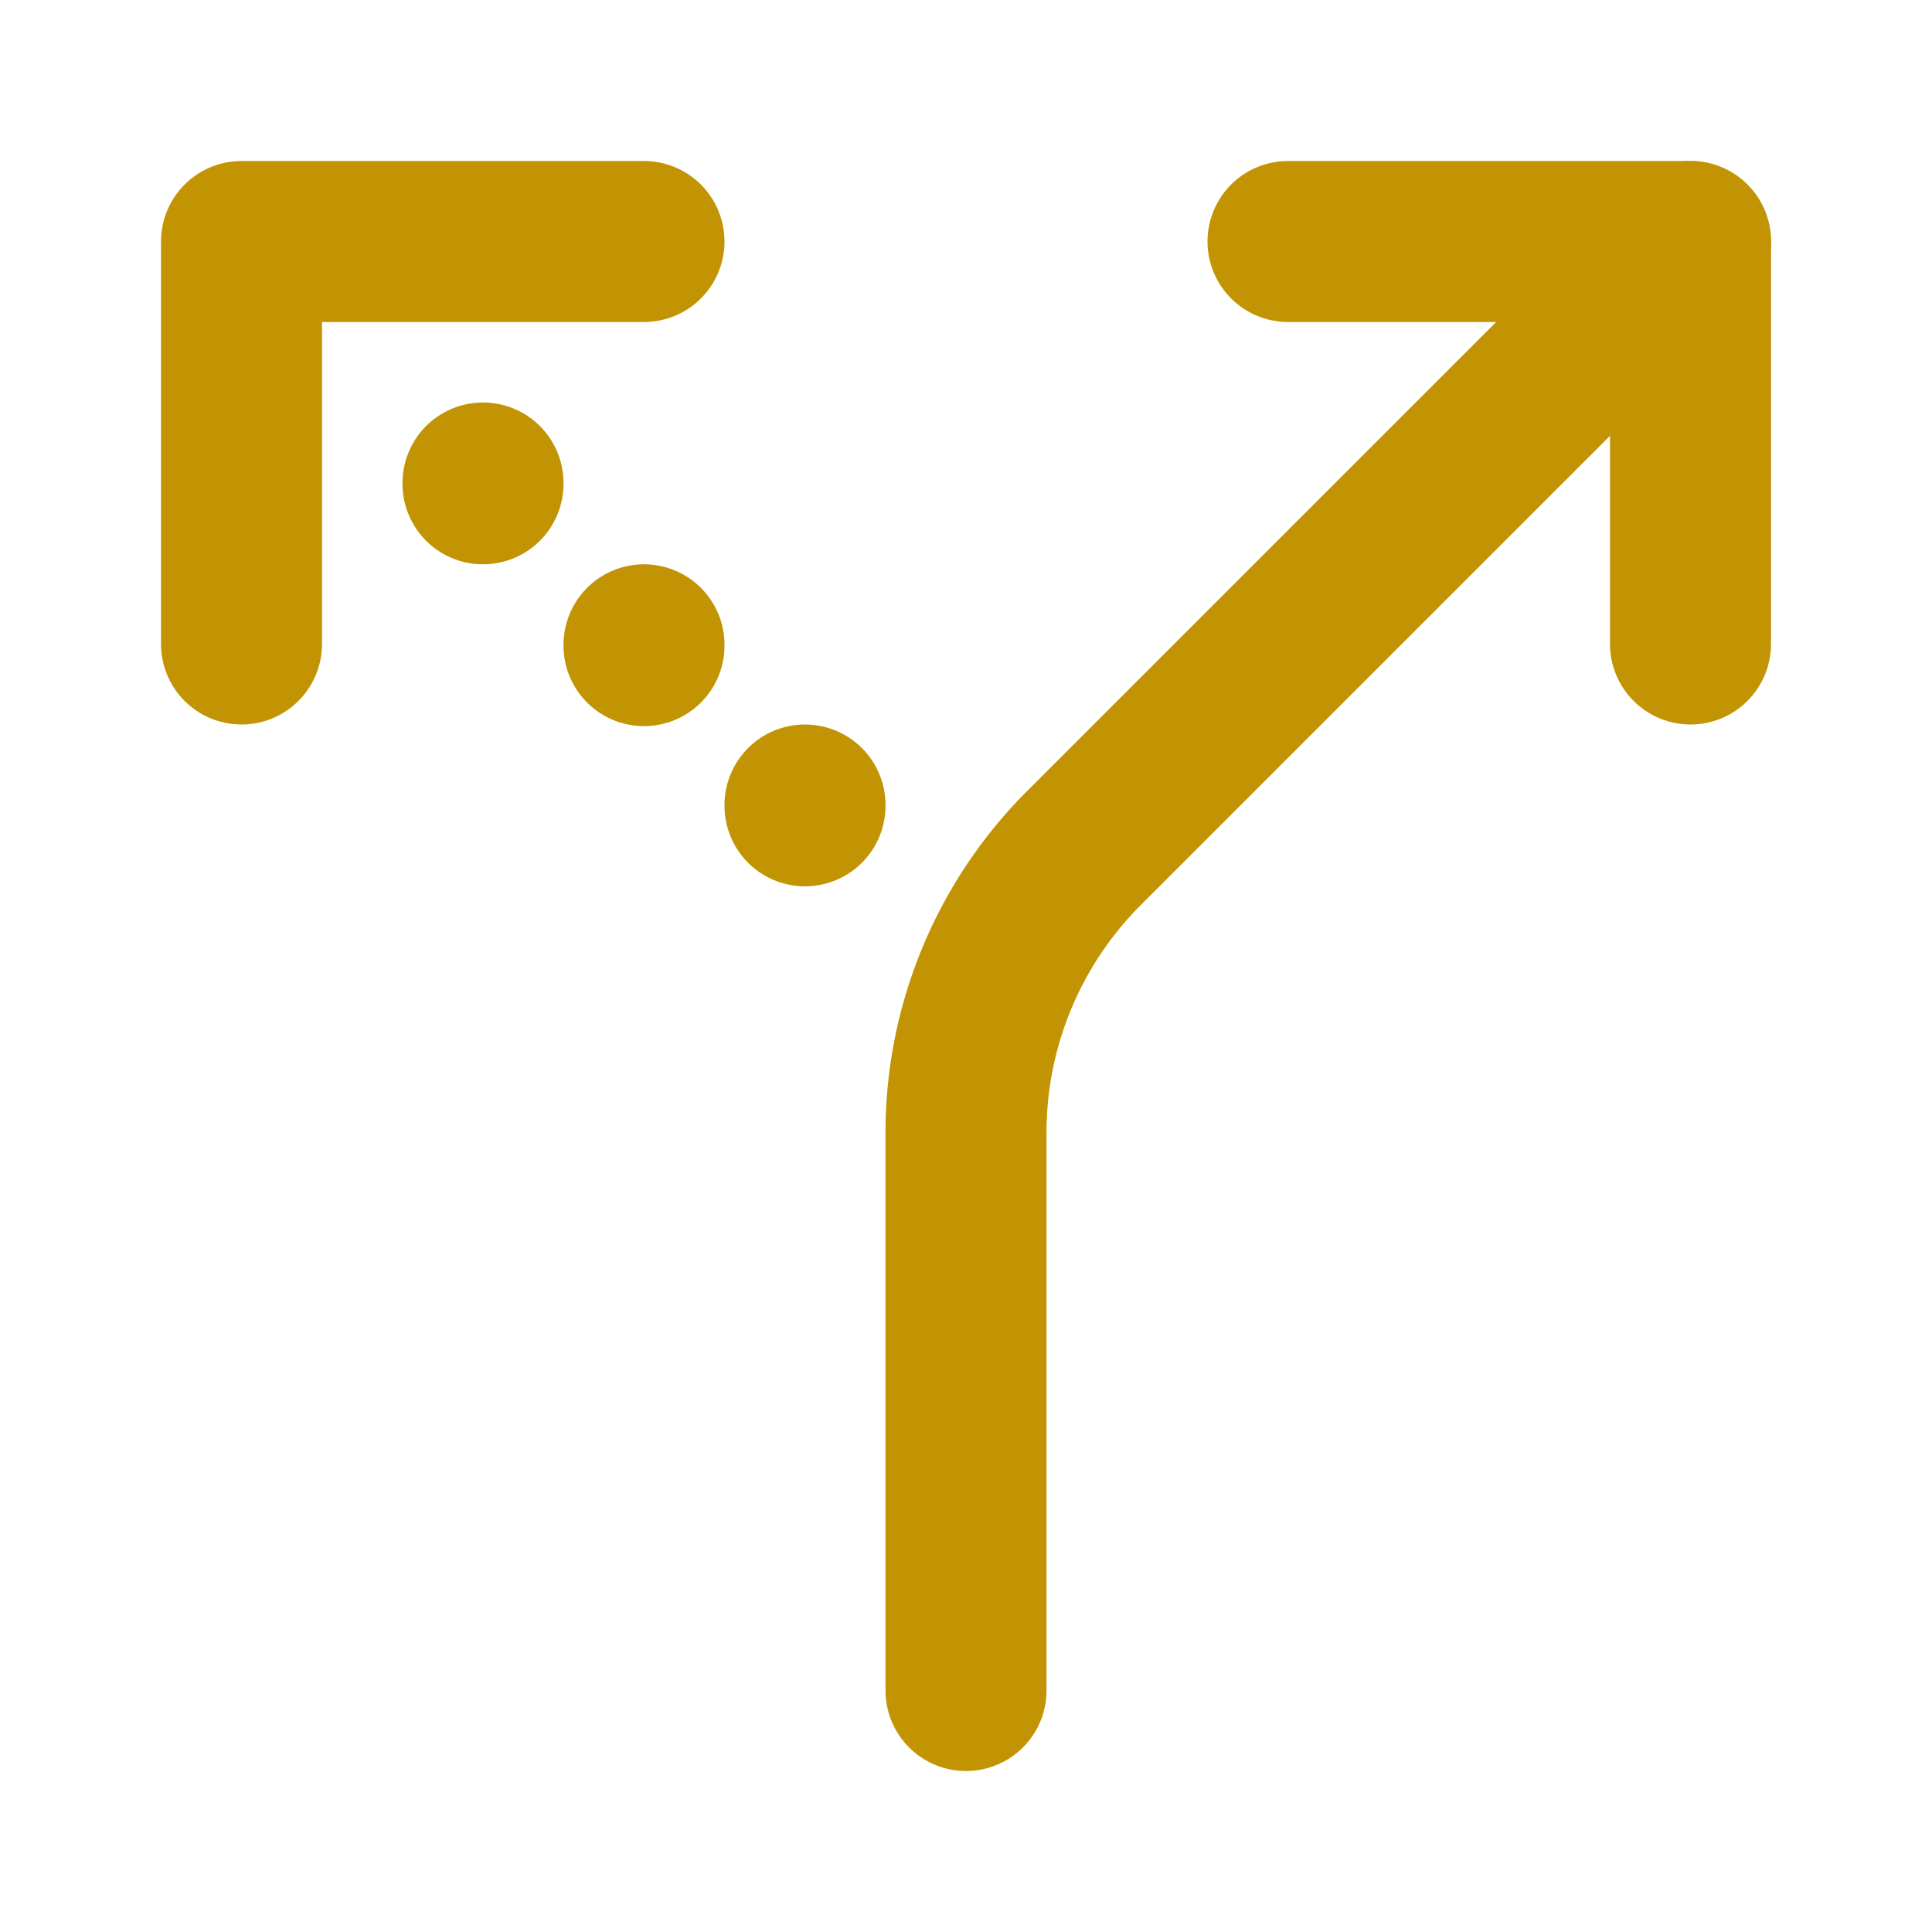 <svg xmlns="http://www.w3.org/2000/svg" width="40" height="40" viewBox="0 0 24 24"><g fill="none" stroke="#c29403" stroke-linecap="round" stroke-linejoin="round" stroke-width="2"><path d="M16 3h5v5M8 3H3v5"/><path d="m21 3l-7.536 7.536A5 5 0 0 0 12 14.07V21M6 6.01V6m2 2.02v-.01M10 10v.01"/></g></svg>